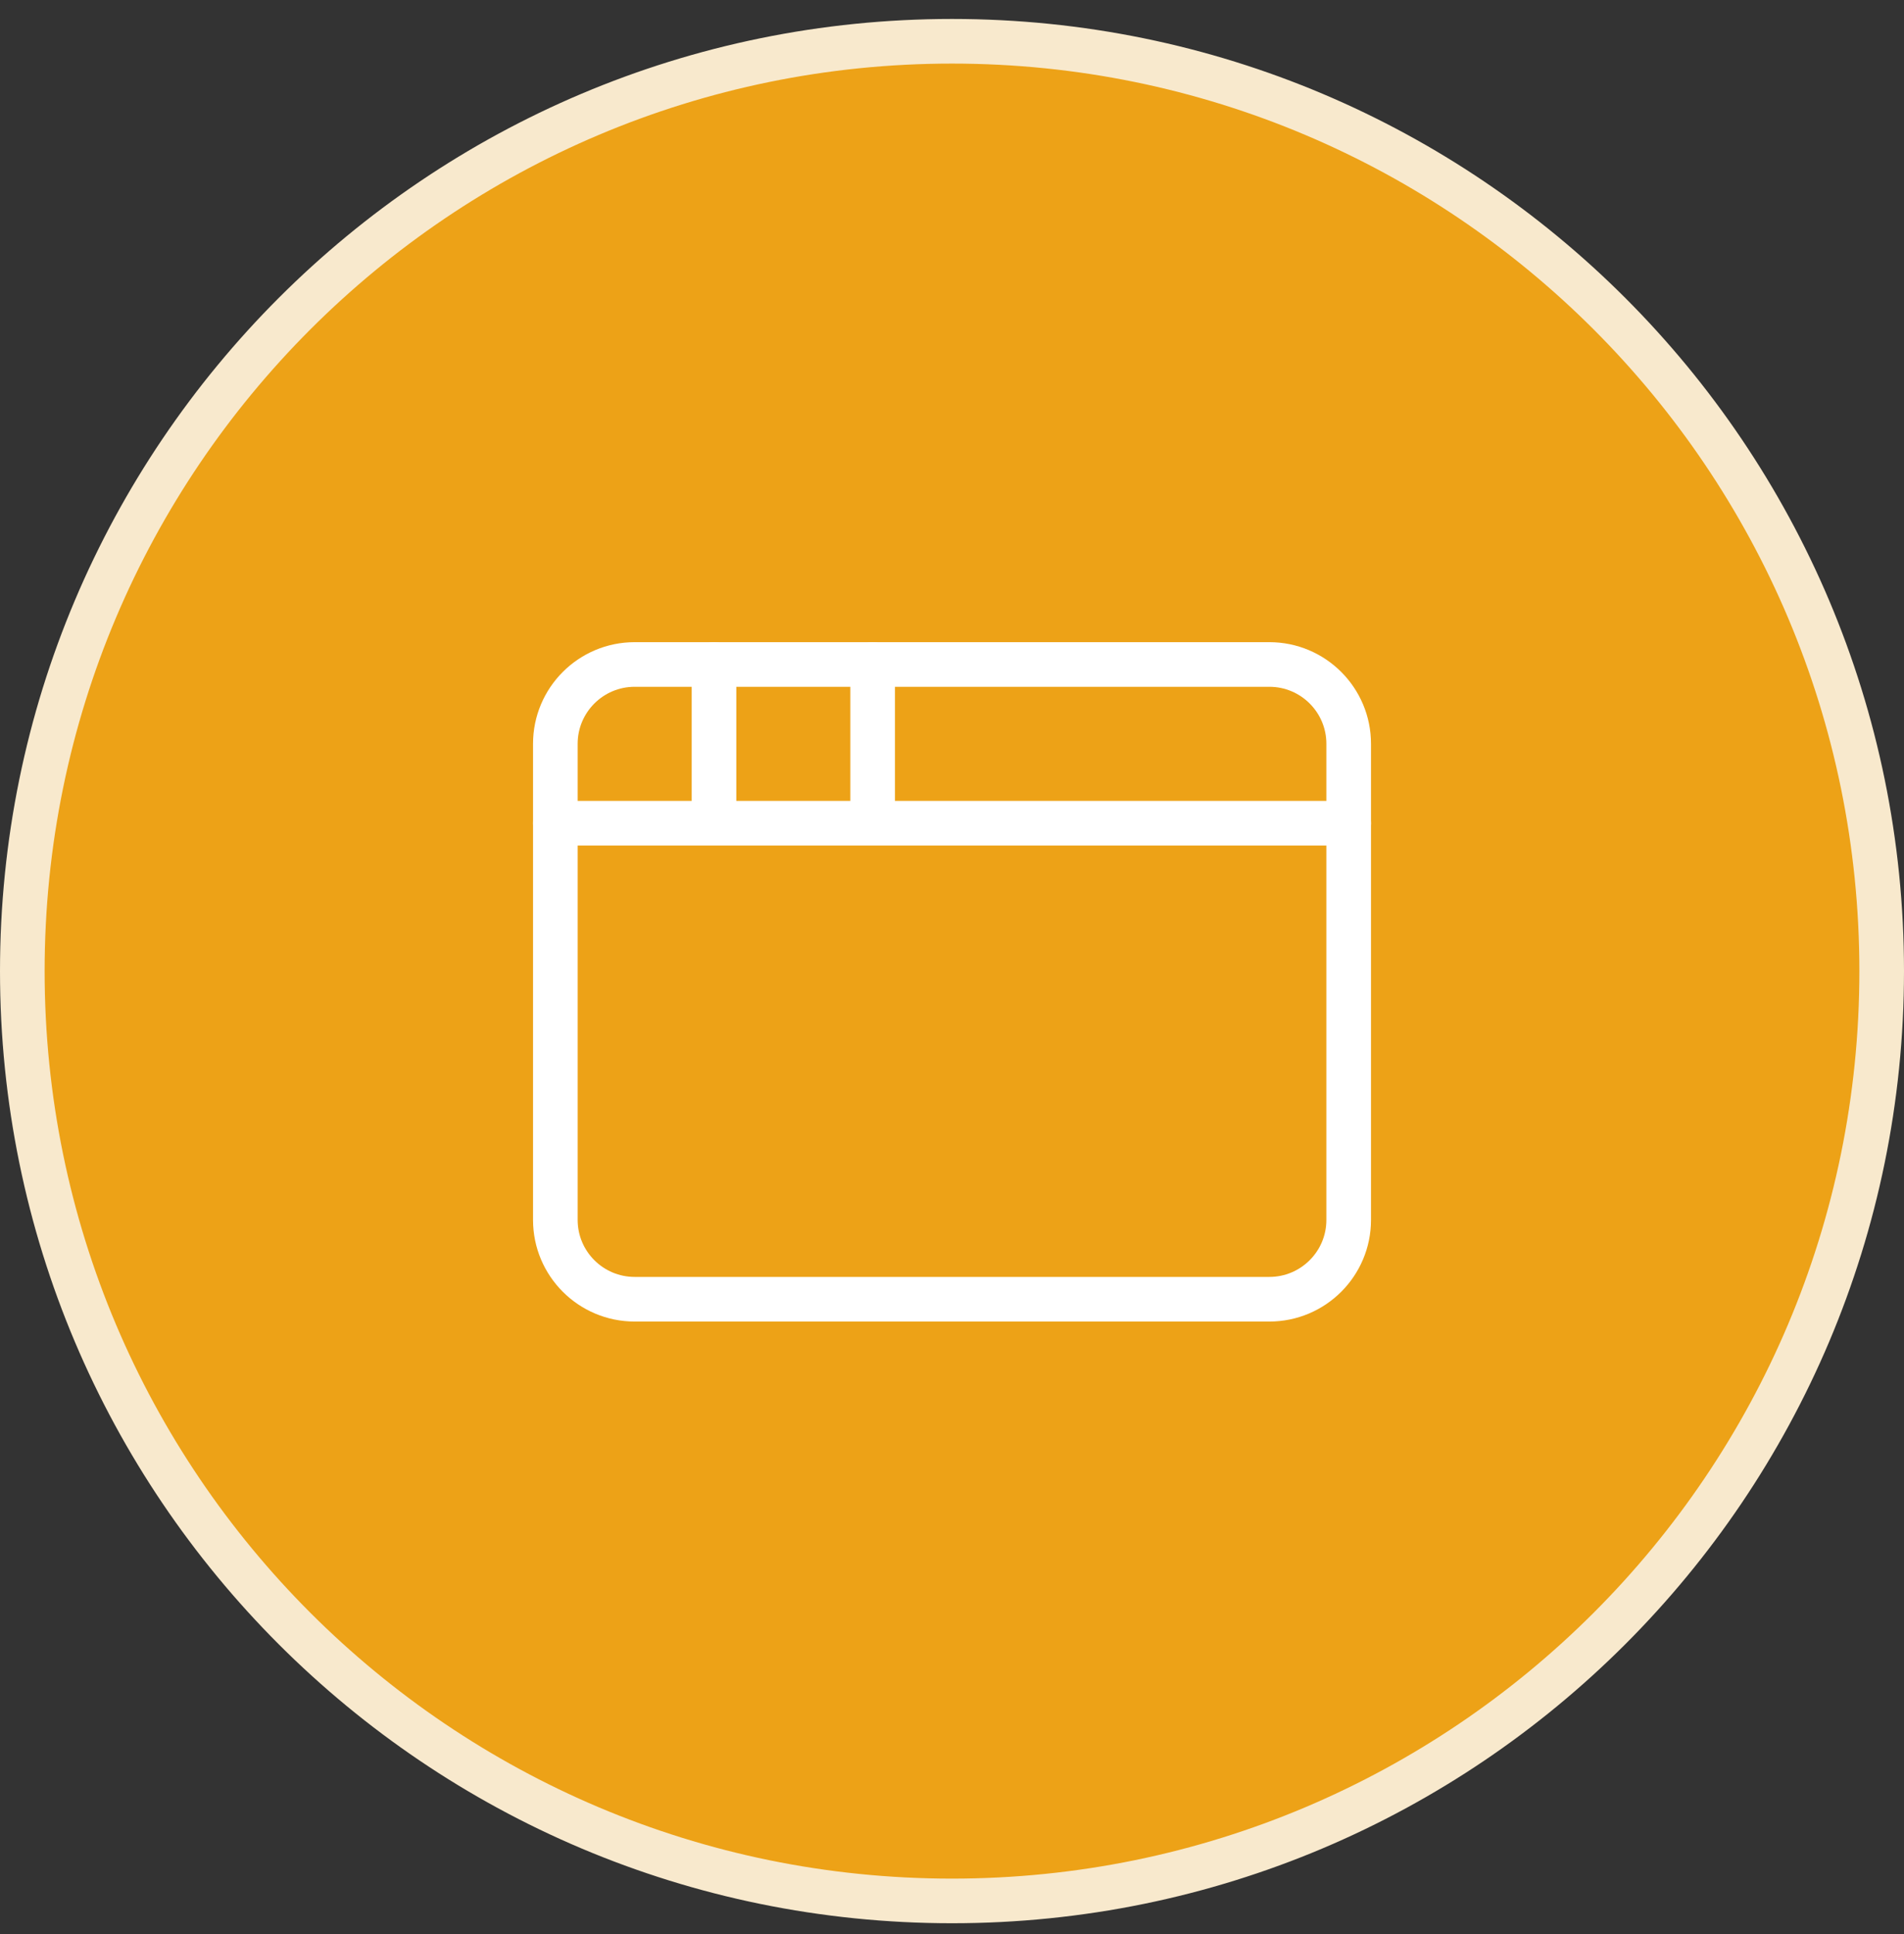 <svg width="64" height="65" viewBox="0 0 64 65" fill="none" xmlns="http://www.w3.org/2000/svg">
<rect x="0" y="0" width="64" height="65" fill="#333333" stroke="none"/>
<path d="M32 1.387C49.259 1.387 63.25 15.378 63.25 32.637C63.25 49.896 49.259 63.887 32 63.887C14.741 63.887 0.75 49.896 0.75 32.637C0.75 15.378 14.741 1.387 32 1.387Z" fill="#EDA217"/>
<path d="M32 1.387C49.259 1.387 63.25 15.378 63.25 32.637C63.25 49.896 49.259 63.887 32 63.887C14.741 63.887 0.75 49.896 0.75 32.637C0.75 15.378 14.741 1.387 32 1.387Z" stroke="#F8E9CD" stroke-width="1.5"/>
<path d="M42.667 22.332H21.334C19.861 22.332 18.667 23.526 18.667 24.999V40.999C18.667 42.471 19.861 43.665 21.334 43.665H42.667C44.14 43.665 45.334 42.471 45.334 40.999V24.999C45.334 23.526 44.14 22.332 42.667 22.332Z" stroke="white" stroke-width="1.5" stroke-linecap="round" stroke-linejoin="round"/>
<path d="M29.333 22.332V27.665" stroke="white" stroke-width="1.5" stroke-linecap="round" stroke-linejoin="round"/>
<path d="M18.667 27.668H45.334" stroke="white" stroke-width="1.5" stroke-linecap="round" stroke-linejoin="round"/>
<path d="M24 22.332V27.665" stroke="white" stroke-width="1.5" stroke-linecap="round" stroke-linejoin="round"/>
</svg>
